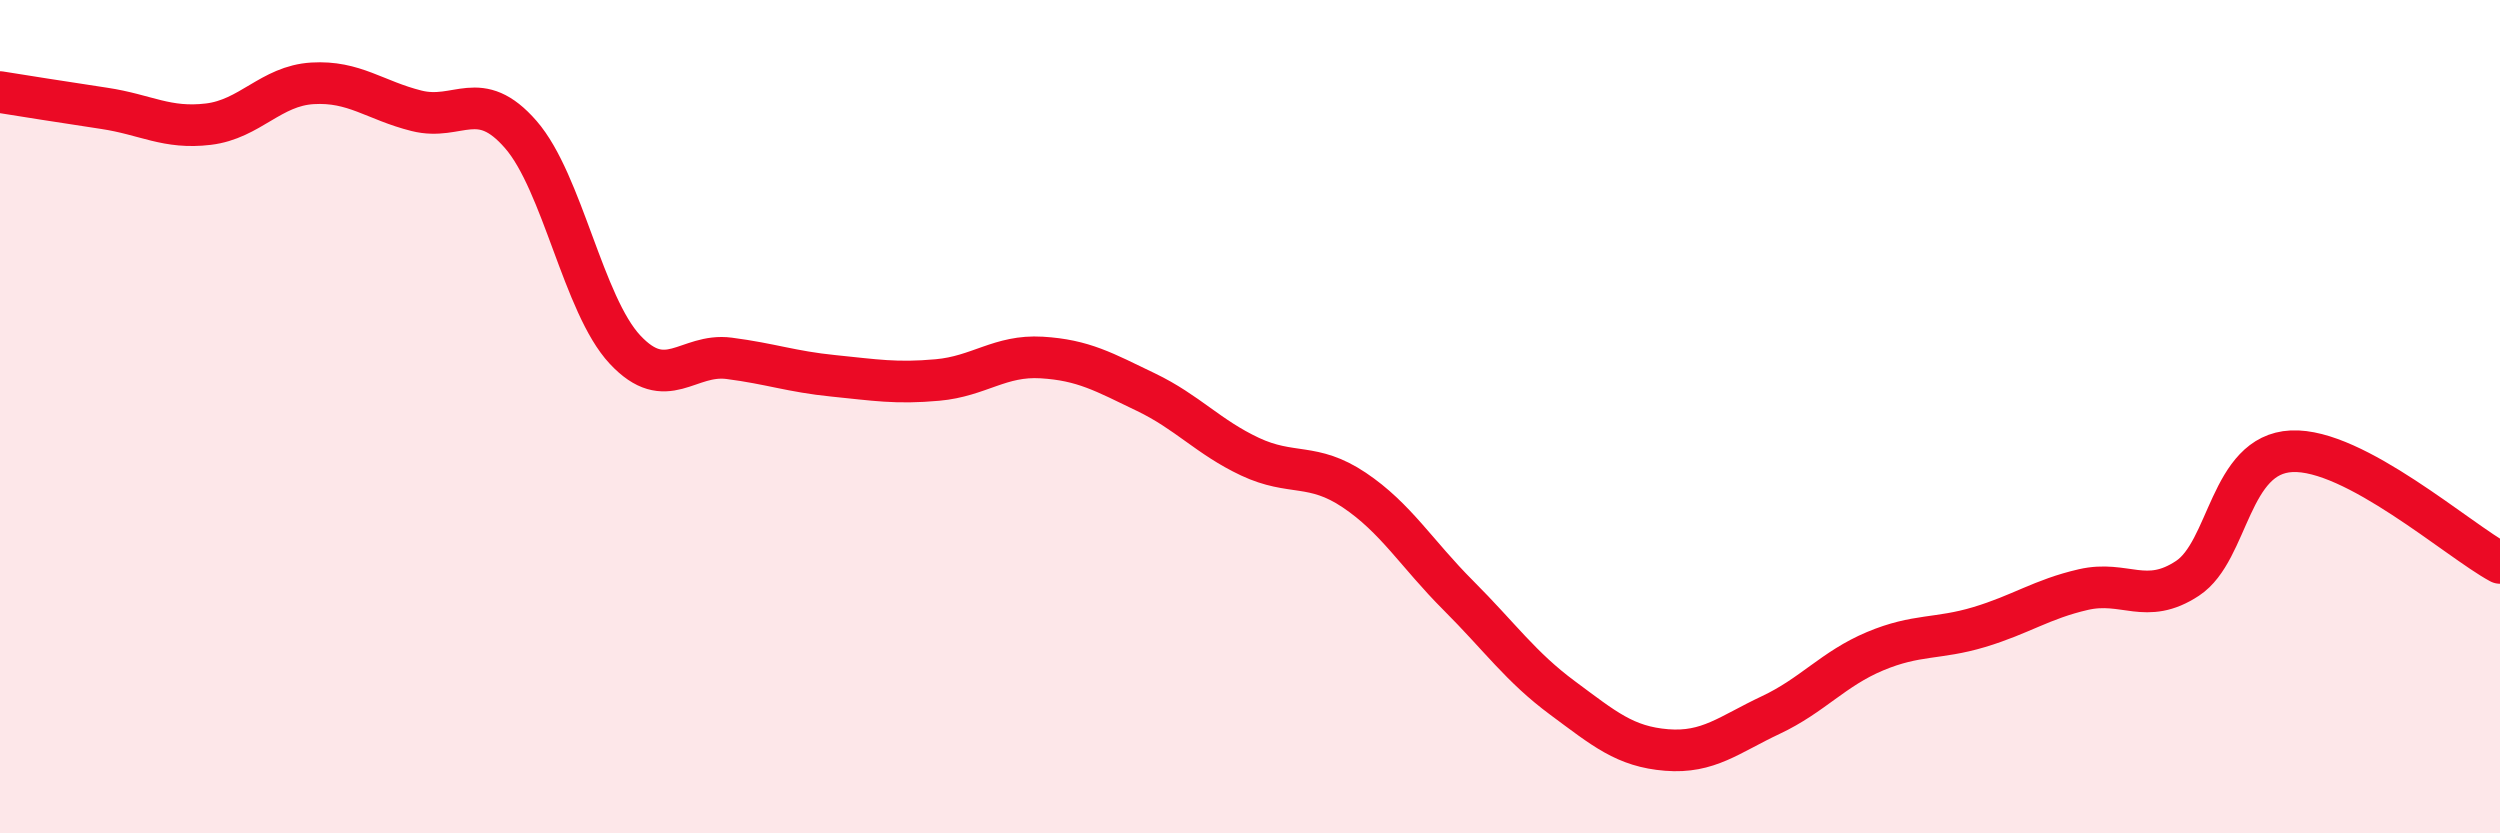 
    <svg width="60" height="20" viewBox="0 0 60 20" xmlns="http://www.w3.org/2000/svg">
      <path
        d="M 0,2.21 C 0.5,2.29 1.5,2.45 2.5,2.6 C 3.5,2.75 4,3.1 5,2.98 C 6,2.86 6.5,2.06 7.5,2 C 8.5,1.94 9,2.41 10,2.66 C 11,2.91 11.5,2.08 12.5,3.23 C 13.5,4.38 14,7.32 15,8.39 C 16,9.46 16.5,8.47 17.5,8.6 C 18.5,8.73 19,8.92 20,9.02 C 21,9.12 21.5,9.21 22.5,9.12 C 23.5,9.03 24,8.52 25,8.58 C 26,8.64 26.5,8.93 27.5,9.41 C 28.5,9.89 29,10.49 30,10.96 C 31,11.43 31.5,11.09 32.5,11.76 C 33.5,12.43 34,13.29 35,14.29 C 36,15.29 36.5,16.01 37.5,16.75 C 38.5,17.49 39,17.92 40,18 C 41,18.08 41.5,17.63 42.5,17.16 C 43.5,16.69 44,16.05 45,15.63 C 46,15.21 46.5,15.35 47.5,15.05 C 48.5,14.75 49,14.38 50,14.15 C 51,13.92 51.5,14.54 52.5,13.88 C 53.5,13.22 53.5,10.9 55,10.83 C 56.5,10.76 59,12.97 60,13.51L60 20L0 20Z"
        fill="#EB0A25"
        opacity="0.1"
        stroke-linecap="round"
        stroke-linejoin="round"
      />
      <path
        d="M 0,2.21 C 0.5,2.29 1.5,2.45 2.5,2.6 C 3.5,2.75 4,3.1 5,2.98 C 6,2.86 6.5,2.06 7.5,2 C 8.5,1.94 9,2.41 10,2.66 C 11,2.91 11.5,2.08 12.5,3.23 C 13.5,4.38 14,7.32 15,8.39 C 16,9.46 16.5,8.47 17.5,8.6 C 18.5,8.73 19,8.92 20,9.02 C 21,9.12 21.5,9.21 22.5,9.12 C 23.5,9.03 24,8.52 25,8.58 C 26,8.64 26.5,8.93 27.5,9.41 C 28.5,9.89 29,10.49 30,10.96 C 31,11.43 31.5,11.09 32.5,11.76 C 33.5,12.43 34,13.29 35,14.29 C 36,15.29 36.5,16.01 37.5,16.75 C 38.5,17.49 39,17.92 40,18 C 41,18.08 41.5,17.63 42.5,17.16 C 43.5,16.69 44,16.05 45,15.63 C 46,15.21 46.5,15.35 47.5,15.05 C 48.5,14.75 49,14.38 50,14.15 C 51,13.92 51.5,14.54 52.5,13.88 C 53.5,13.22 53.5,10.9 55,10.83 C 56.5,10.76 59,12.97 60,13.51"
        stroke="#EB0A25"
        stroke-width="1"
        fill="none"
        stroke-linecap="round"
        stroke-linejoin="round"
      />
    </svg>
  